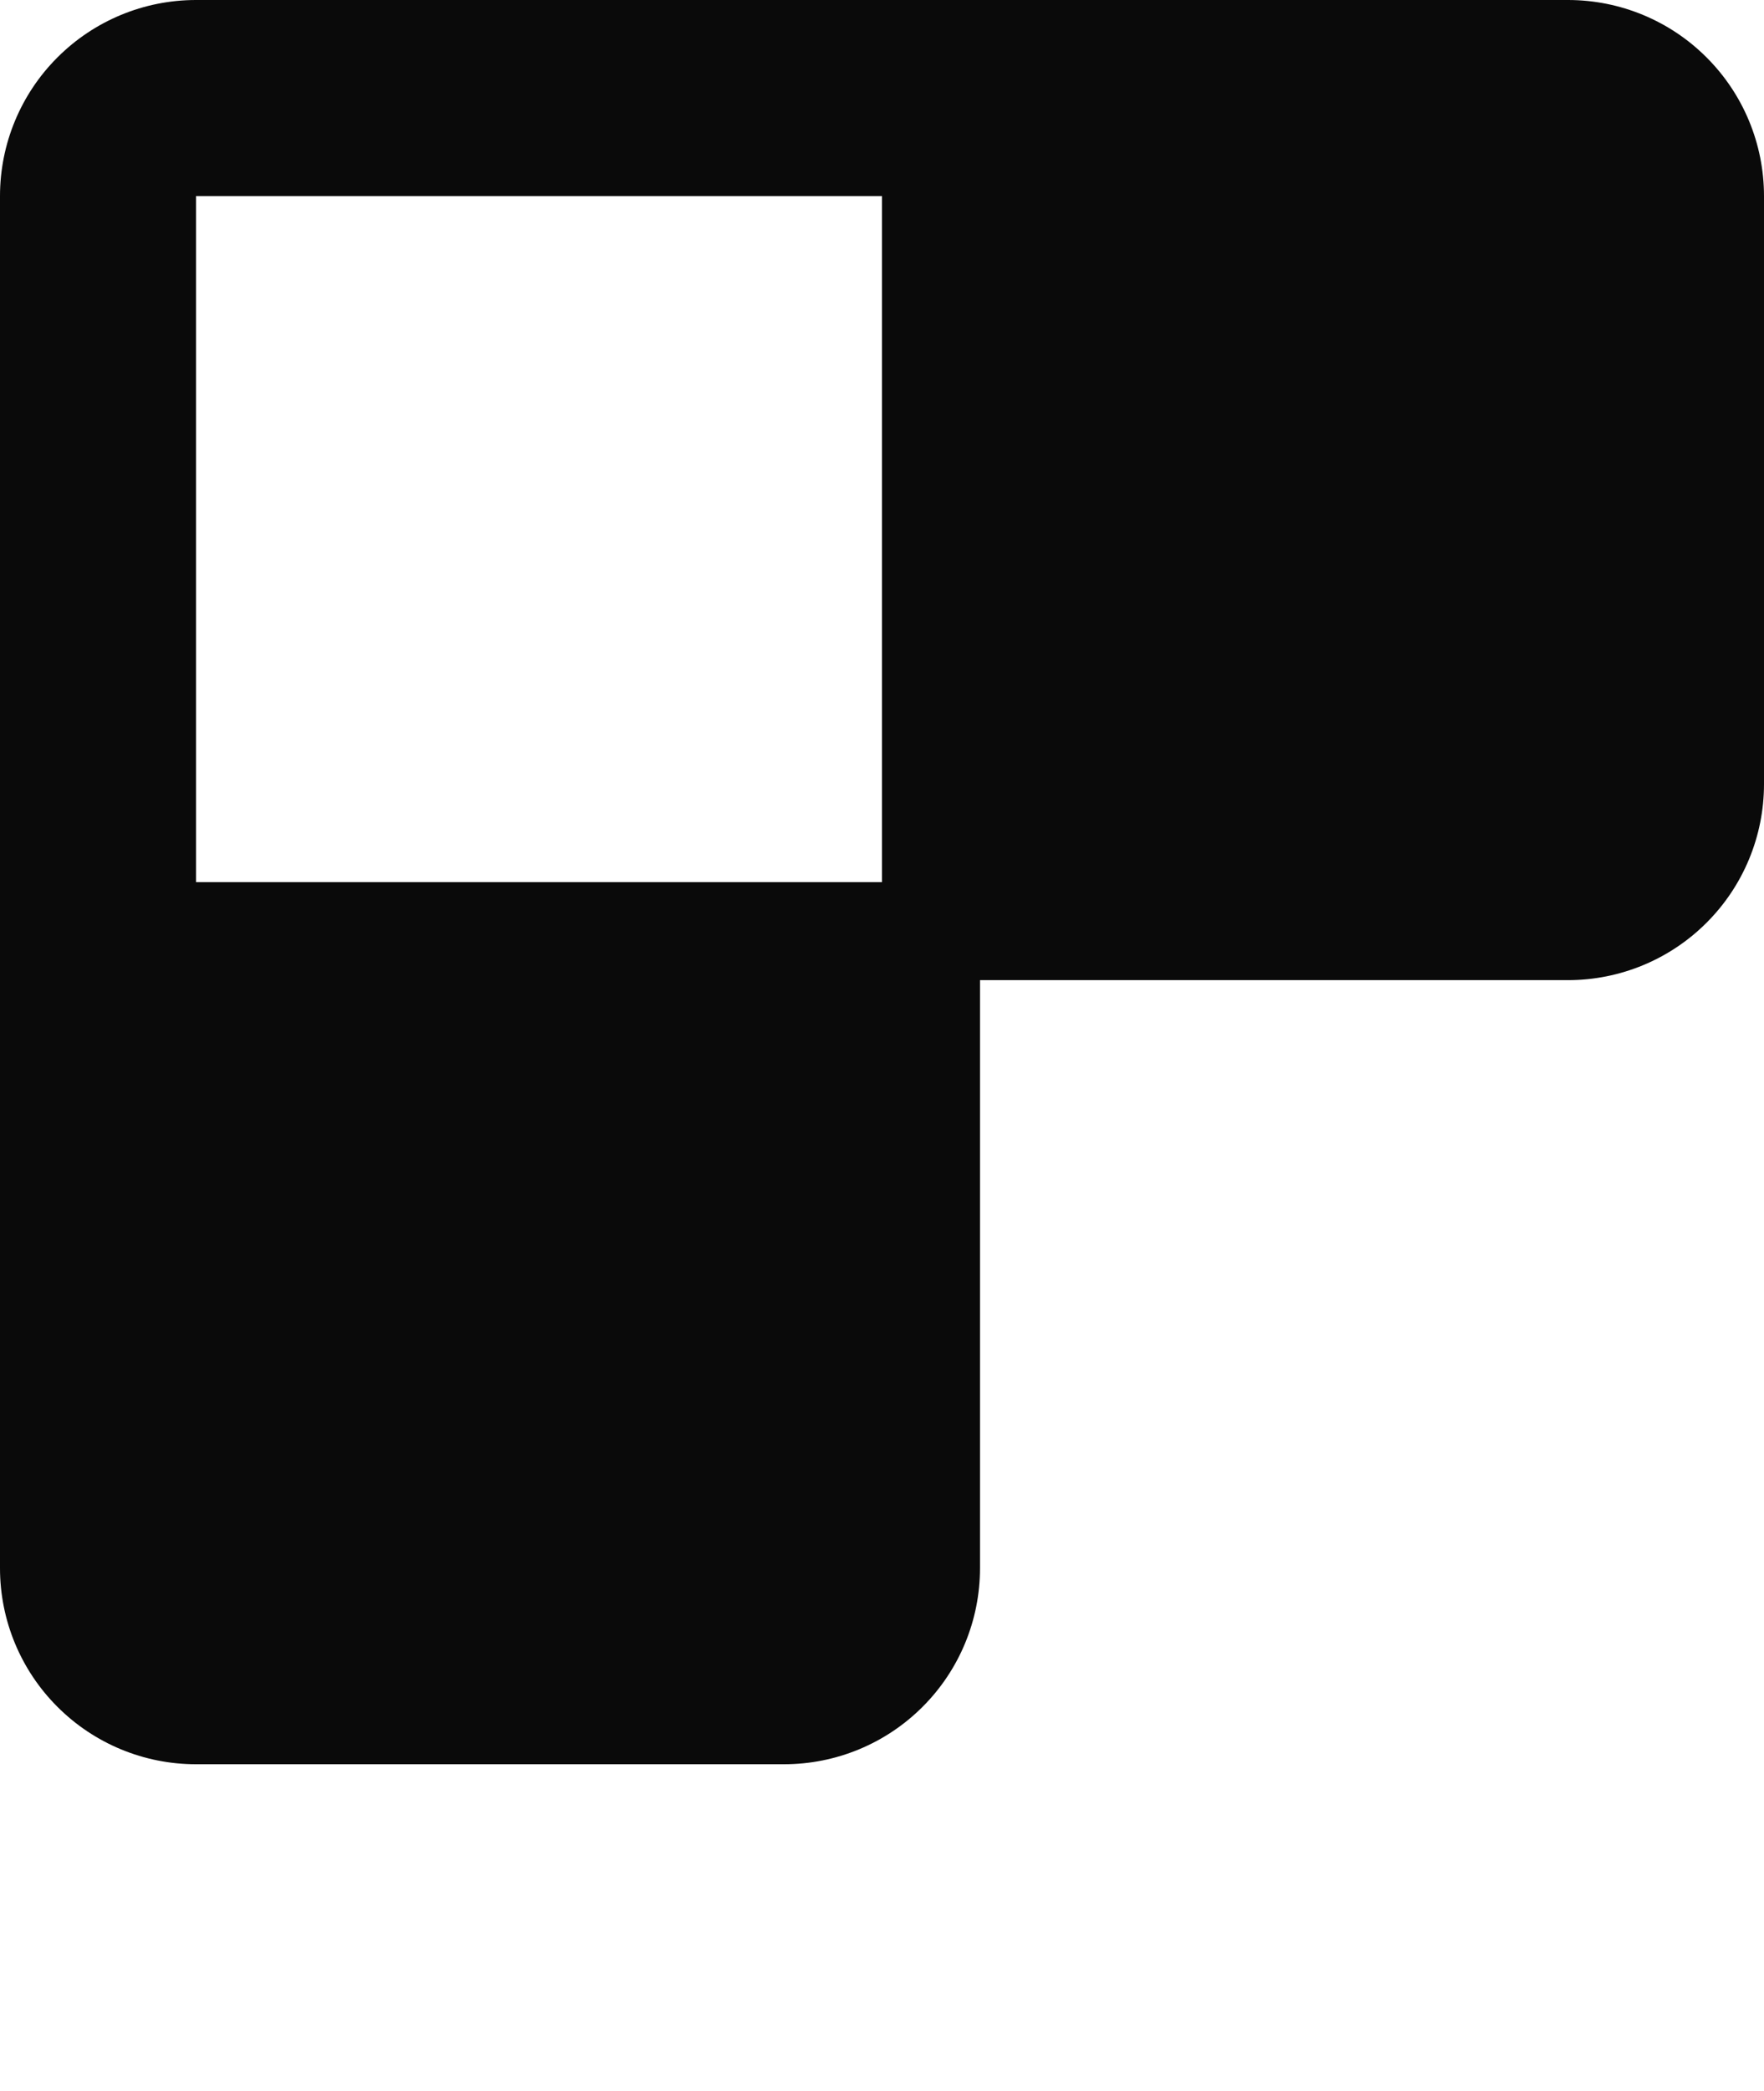<svg width="27" height="32" viewBox="0 0 27 32" fill="none" xmlns="http://www.w3.org/2000/svg">
<path fill-rule="evenodd" clip-rule="evenodd" d="M3 0C2.204 0 1.441 0.316 0.879 0.879C0.316 1.441 0 2.204 0 3V24C0 24.796 0.316 25.559 0.879 26.121C1.441 26.684 2.204 27 3 27H12C12.796 27 13.559 26.684 14.121 26.121C14.684 25.559 15 24.796 15 24V15H24C24.796 15 25.559 14.684 26.121 14.121C26.684 13.559 27 12.796 27 12V3C27 2.204 26.684 1.441 26.121 0.879C25.559 0.316 24.796 0 24 0H3ZM13.5 13.5V3H3V13.5H13.5Z" fill="#0A0A0A"/>
</svg>
